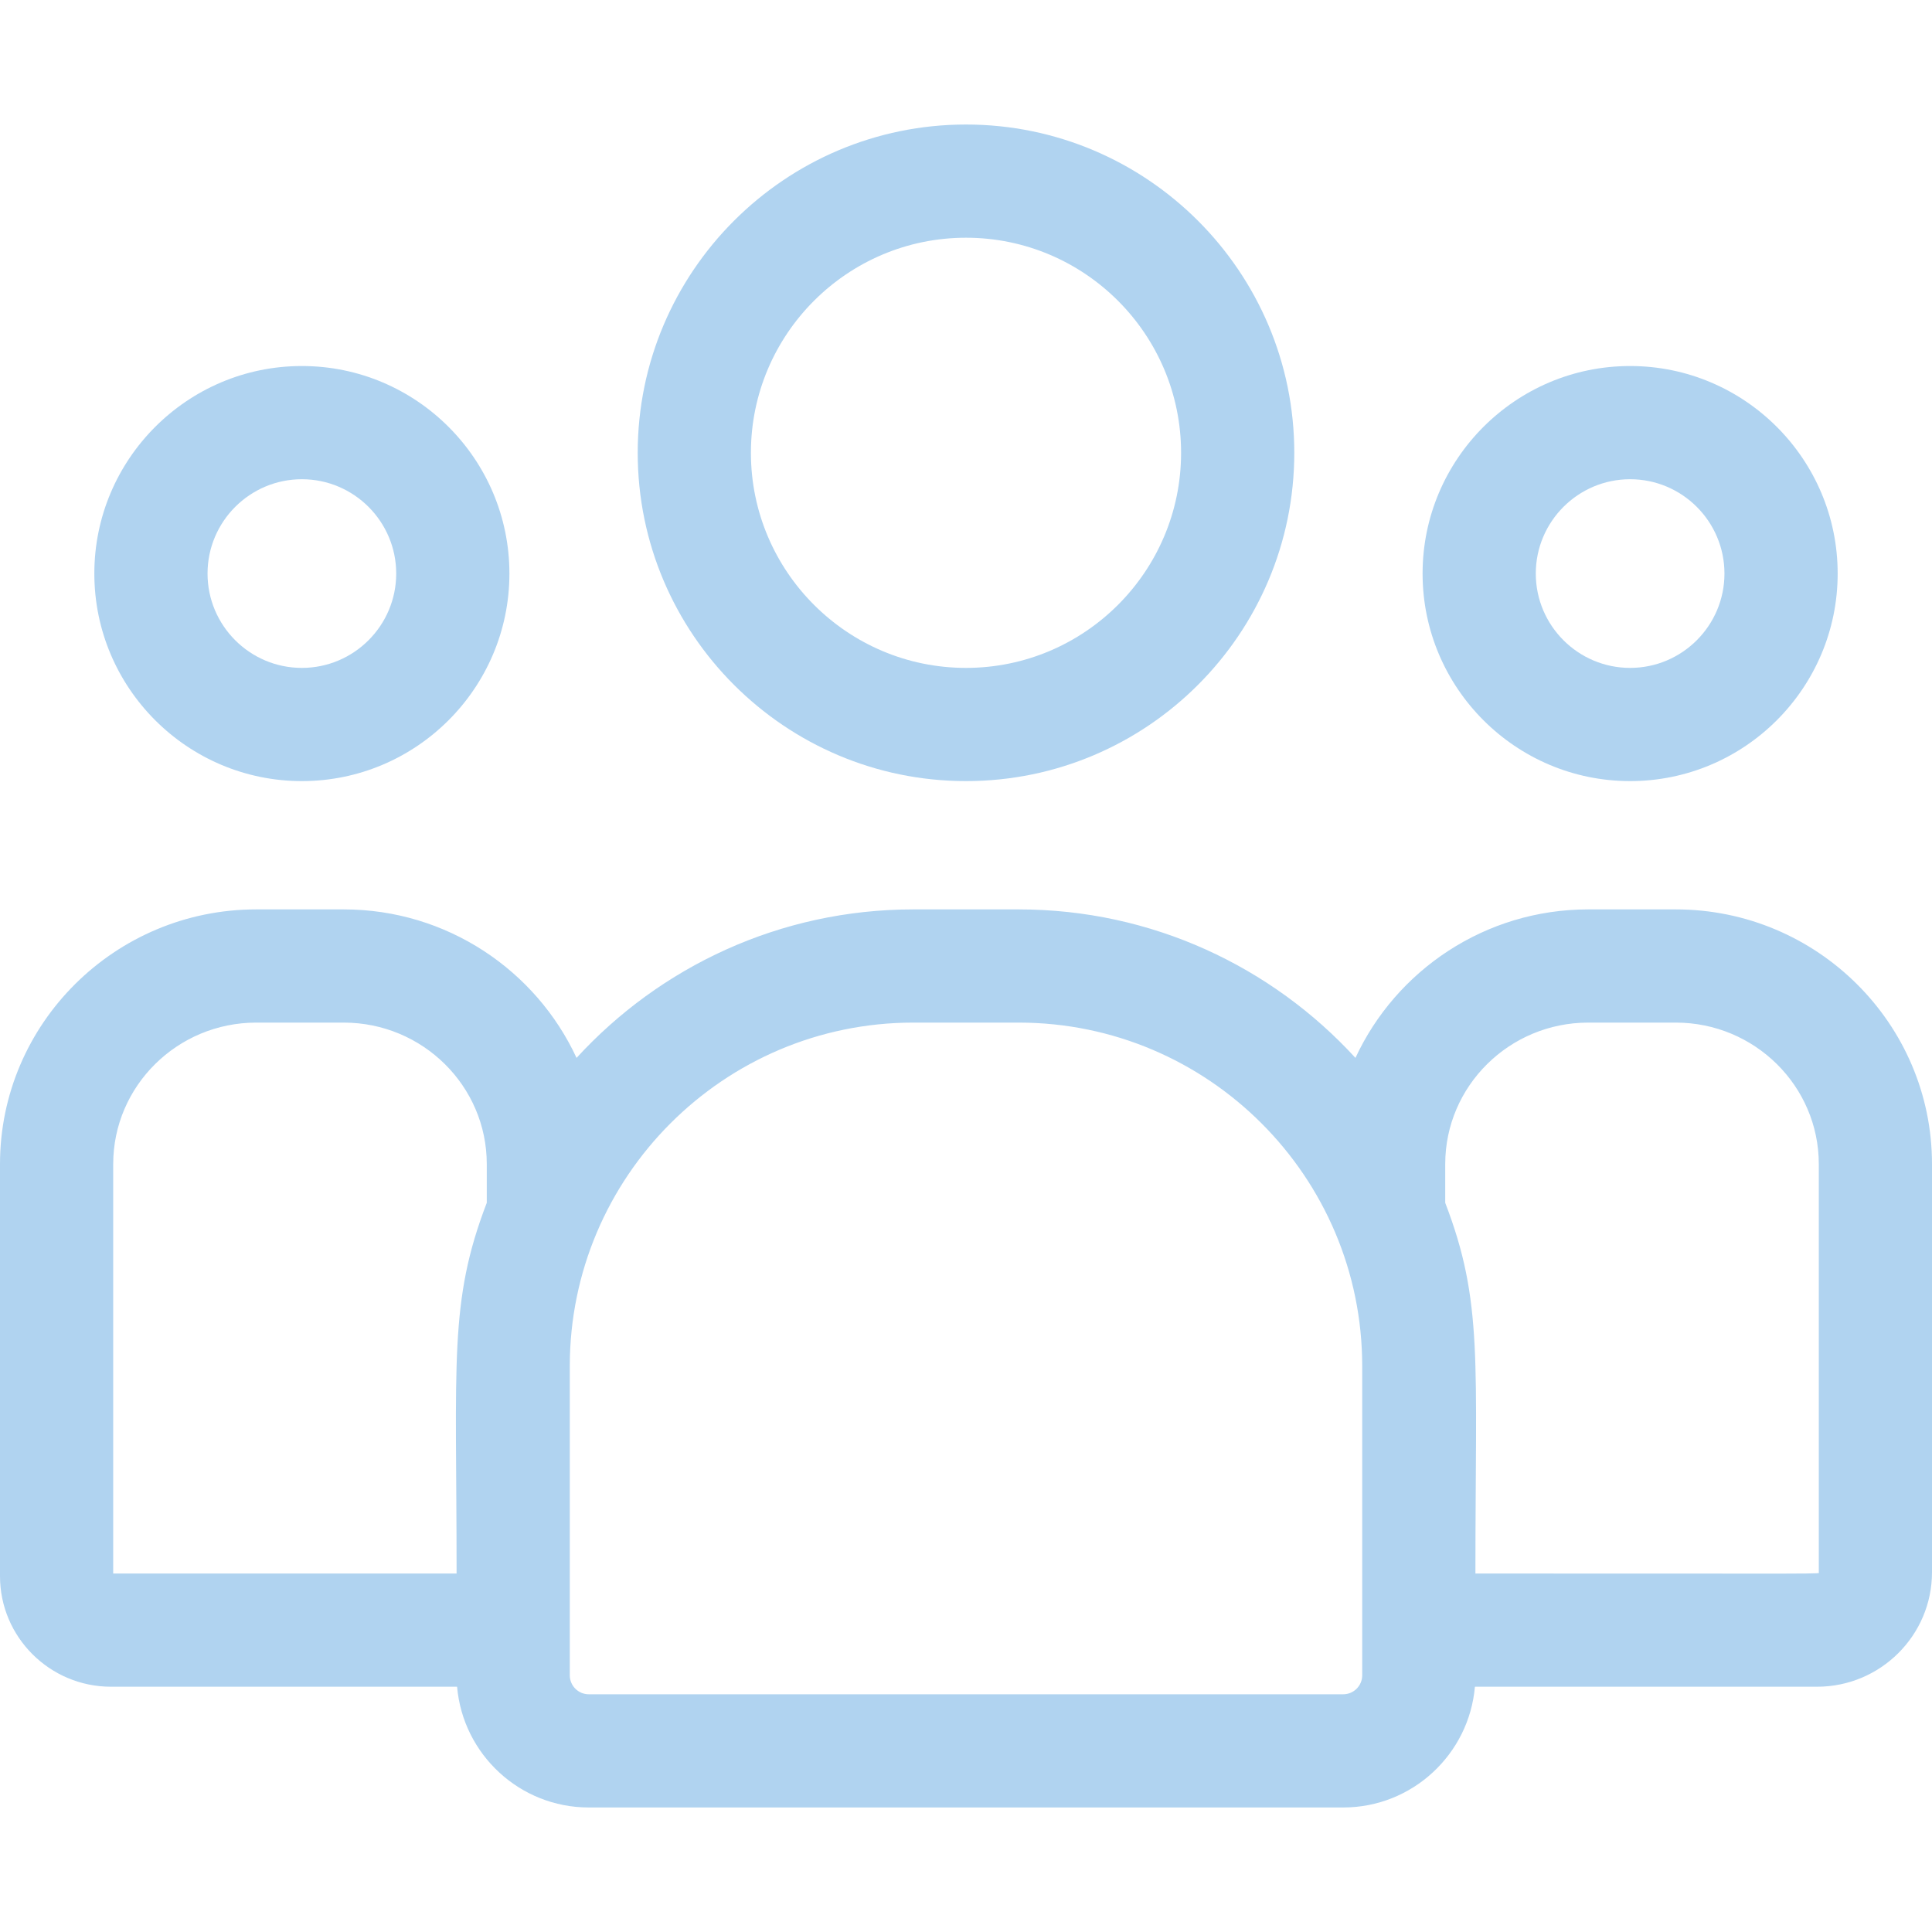 <svg width="64" height="64" viewBox="0 0 64 64" fill="none" xmlns="http://www.w3.org/2000/svg">
<g clip-path="url(#clip0_2615_327)">
<path d="M32 25.875C37.996 25.875 42.875 20.997 42.875 15C42.875 9.004 37.996 4.125 32 4.125C26.003 4.125 21.125 9.004 21.125 15C21.125 20.997 26.003 25.875 32 25.875ZM32 7.875C35.929 7.875 39.125 11.071 39.125 15C39.125 18.929 35.929 22.125 32 22.125C28.071 22.125 24.875 18.929 24.875 15C24.875 11.071 28.071 7.875 32 7.875Z" fill="#B0D3F0"/>
<path d="M54 25.875C57.791 25.875 60.875 22.791 60.875 19C60.875 15.209 57.791 12.125 54 12.125C50.209 12.125 47.125 15.209 47.125 19C47.125 22.791 50.209 25.875 54 25.875ZM54 15.875C55.723 15.875 57.125 17.277 57.125 19C57.125 20.723 55.723 22.125 54 22.125C52.277 22.125 50.875 20.723 50.875 19C50.875 17.277 52.277 15.875 54 15.875Z" fill="#B0D3F0"/>
<path d="M55.513 30.125H52.612C49.195 30.125 46.245 32.144 44.901 35.044C42.133 32.023 38.158 30.125 33.747 30.125H30.253C25.842 30.125 21.867 32.023 19.099 35.044C17.755 32.144 14.805 30.125 11.387 30.125H8.488C3.808 30.125 0 33.91 0 38.561V52.212C0 54.232 1.649 55.875 3.676 55.875H15.142C15.335 58.112 17.216 59.875 19.503 59.875H44.497C46.784 59.875 48.665 58.112 48.858 55.875H60.193C62.292 55.875 64 54.174 64 52.083V38.561C64 33.91 60.193 30.125 55.513 30.125ZM3.75 38.561C3.75 35.977 5.875 33.875 8.488 33.875H11.387C14 33.875 16.125 35.977 16.125 38.561V39.845C14.864 43.128 15.125 45.096 15.125 52.125H3.75V38.561ZM45.125 55.497C45.125 55.843 44.843 56.125 44.497 56.125H19.503C19.157 56.125 18.875 55.843 18.875 55.497V45.253C18.875 38.979 23.979 33.875 30.253 33.875H33.747C40.021 33.875 45.125 38.979 45.125 45.253V55.497ZM60.25 52.083C60.25 52.147 60.949 52.125 48.875 52.125C48.875 45.044 49.134 43.123 47.875 39.845V38.561C47.875 35.977 50 33.875 52.612 33.875H55.513C58.125 33.875 60.25 35.977 60.25 38.561V52.083Z" fill="#B0D3F0"/>
<path d="M10 25.875C13.791 25.875 16.875 22.791 16.875 19C16.875 15.209 13.791 12.125 10 12.125C6.209 12.125 3.125 15.209 3.125 19C3.125 22.791 6.209 25.875 10 25.875ZM10 15.875C11.723 15.875 13.125 17.277 13.125 19C13.125 20.723 11.723 22.125 10 22.125C8.277 22.125 6.875 20.723 6.875 19C6.875 17.277 8.277 15.875 10 15.875Z" fill="#B0D3F0"/>
</g>
<defs>
<clipPath id="clip0_2615_327">
<rect width="64" height="64" fill="white"/>
</clipPath>
</defs>
</svg>
